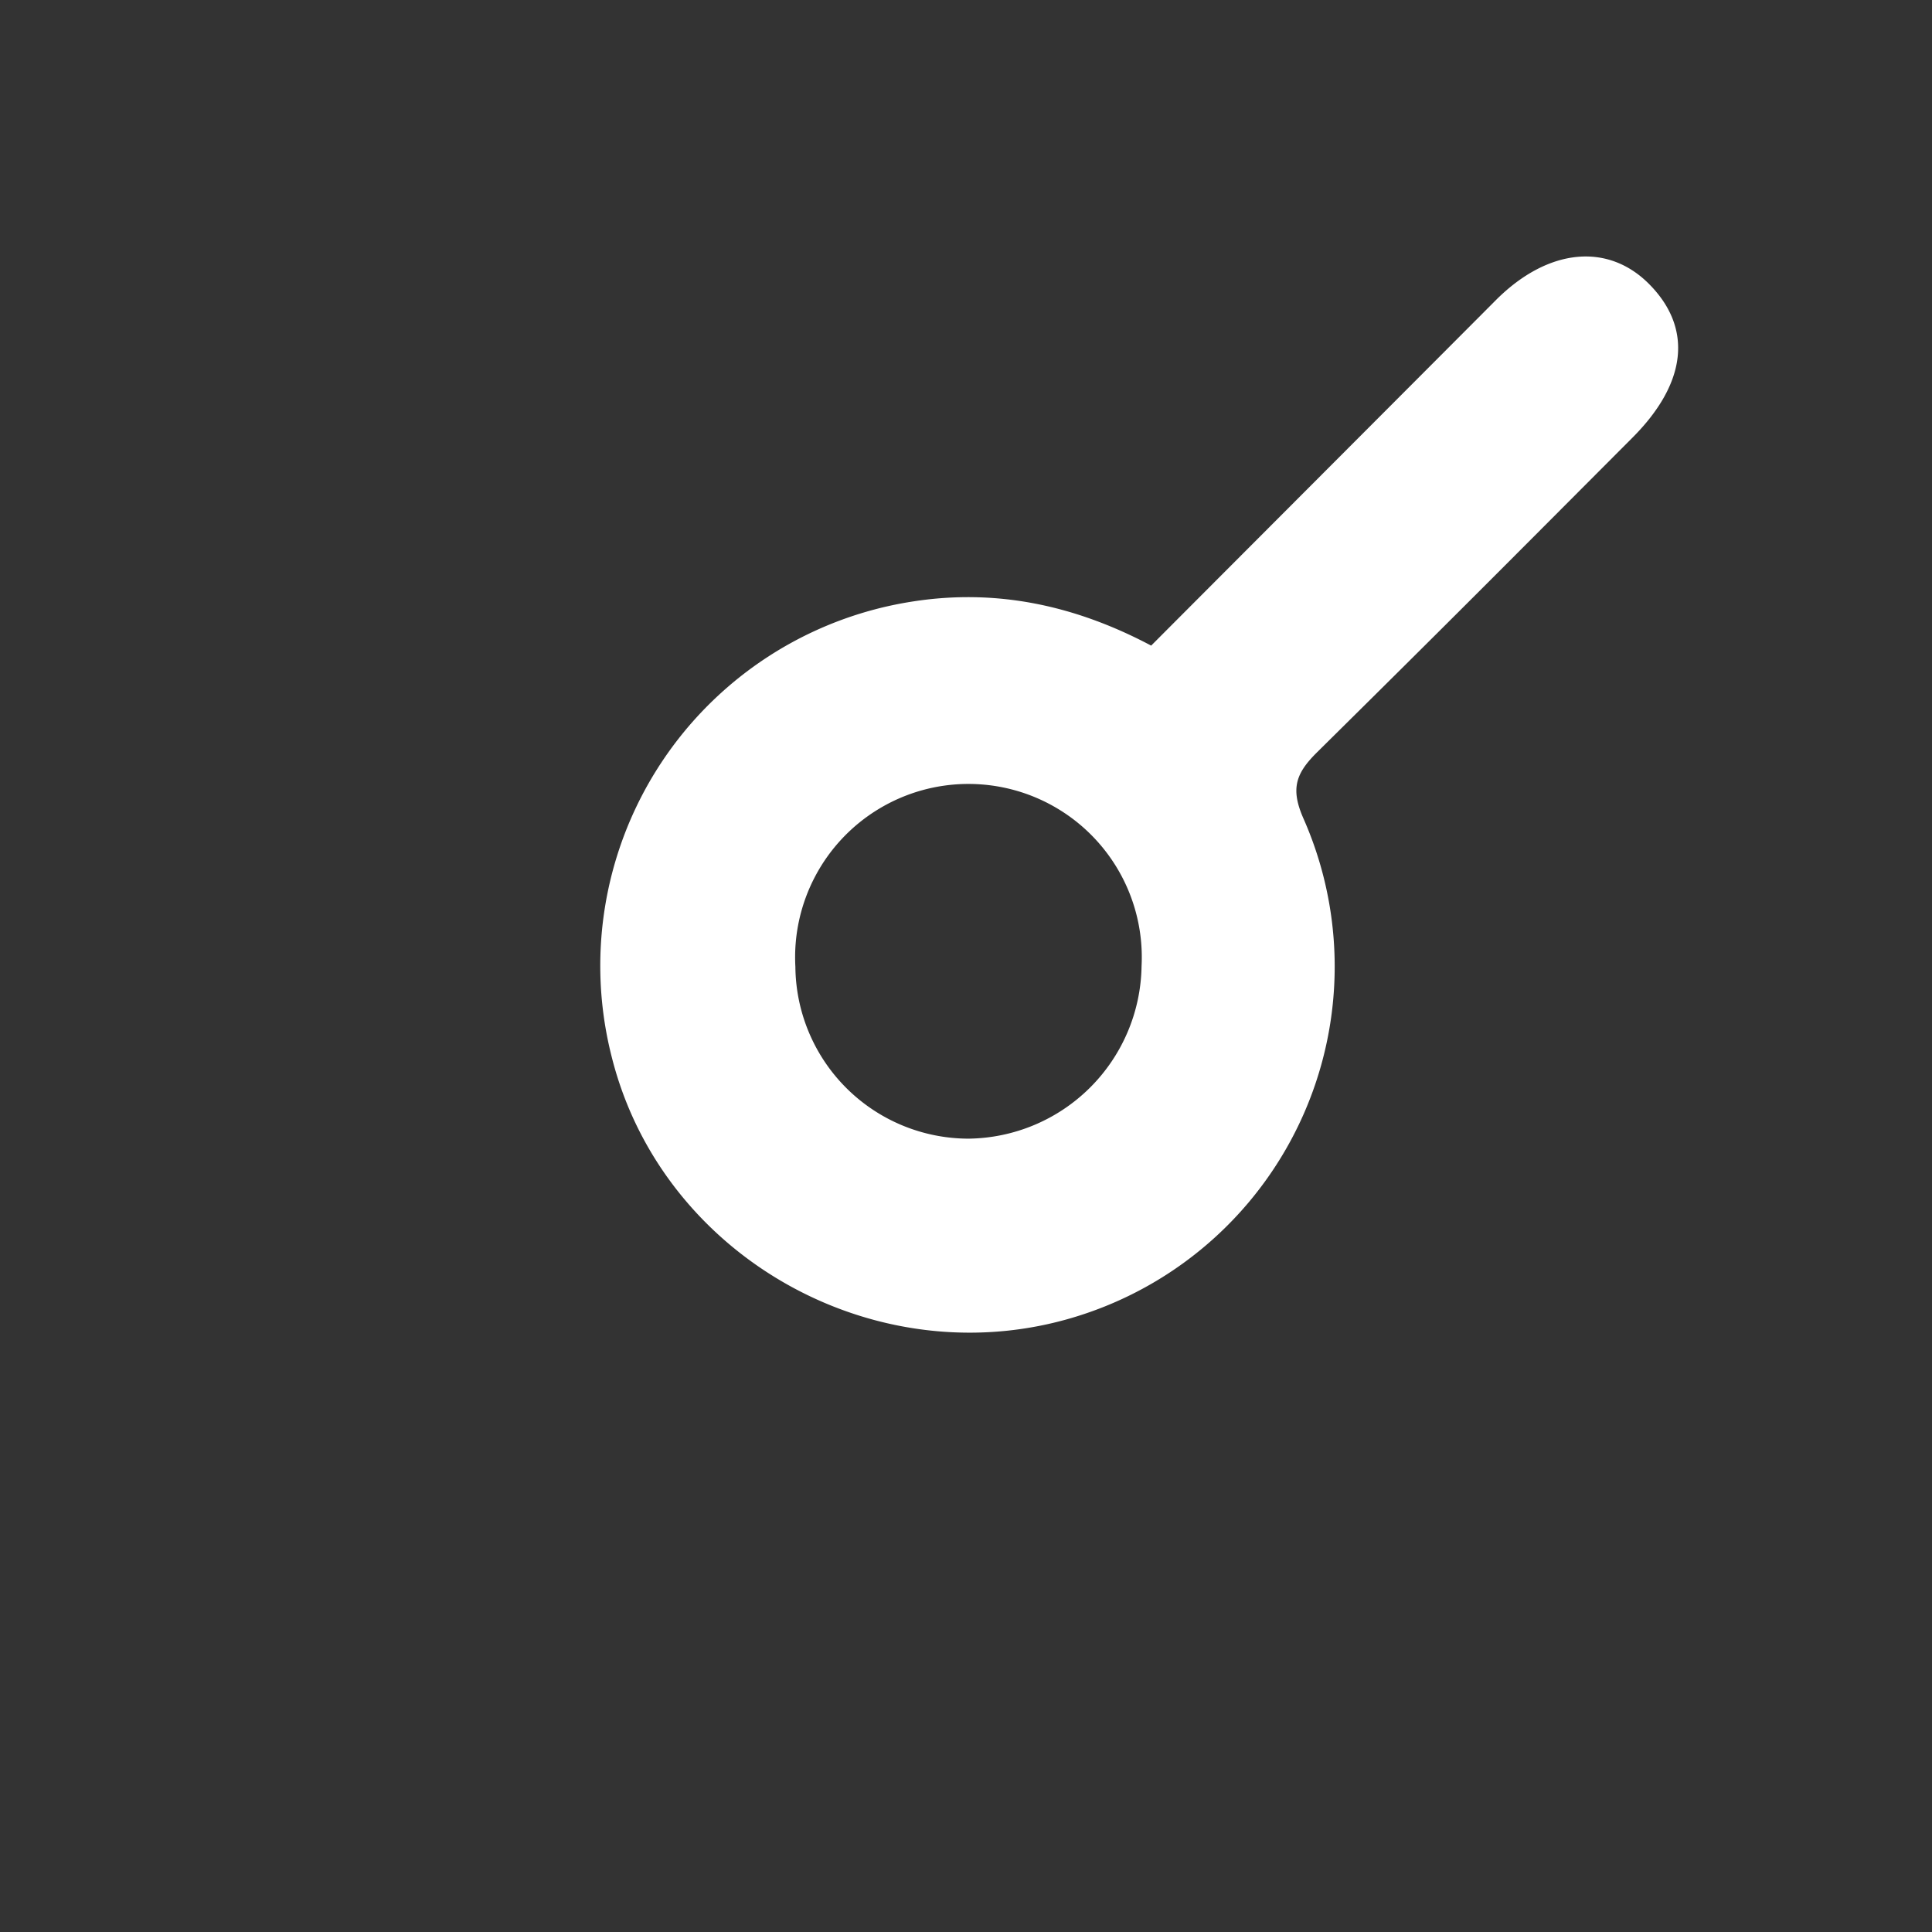<?xml version="1.0" encoding="UTF-8"?> <svg xmlns="http://www.w3.org/2000/svg" viewBox="0 0 199.18 199.18"><rect x="0" y="0" width="199.18" height="199.18" fill="#333333" stroke="none"/><defs><style>.cls-1{fill:none;}.cls-2{fill:#fff;}</style></defs><title>5_arrow_</title><g id="Слой_2" data-name="Слой 2"><g id="Слой_1-2" data-name="Слой 1"><circle class="cls-1" cx="99.59" cy="99.59" r="99.59"></circle><path class="cls-2" d="M118.68,66.56c9.33-9.36,26.63-26.68,35.92-36-.49.49-6.22,6.18-.3.3,5.35-5.3,11.53-5.87,15.79-1.5,4.42,4.52,3.82,10.14-1.8,15.77C154.15,59.31,150,63.5,135.78,77.56c-2.18,2.16-2.75,3.73-1.42,6.78a37.76,37.76,0,0,1-22.62,51.14C91.1,142.36,68.4,130,63.09,109.06A38,38,0,0,1,94.17,62C102.67,60.69,110.76,62.36,118.68,66.56ZM82,99.67a17.88,17.88,0,0,0,17.85,17.72A18.06,18.06,0,0,0,117.69,99.6,17.87,17.87,0,1,0,82,99.67Z"></path></g></g></svg> 